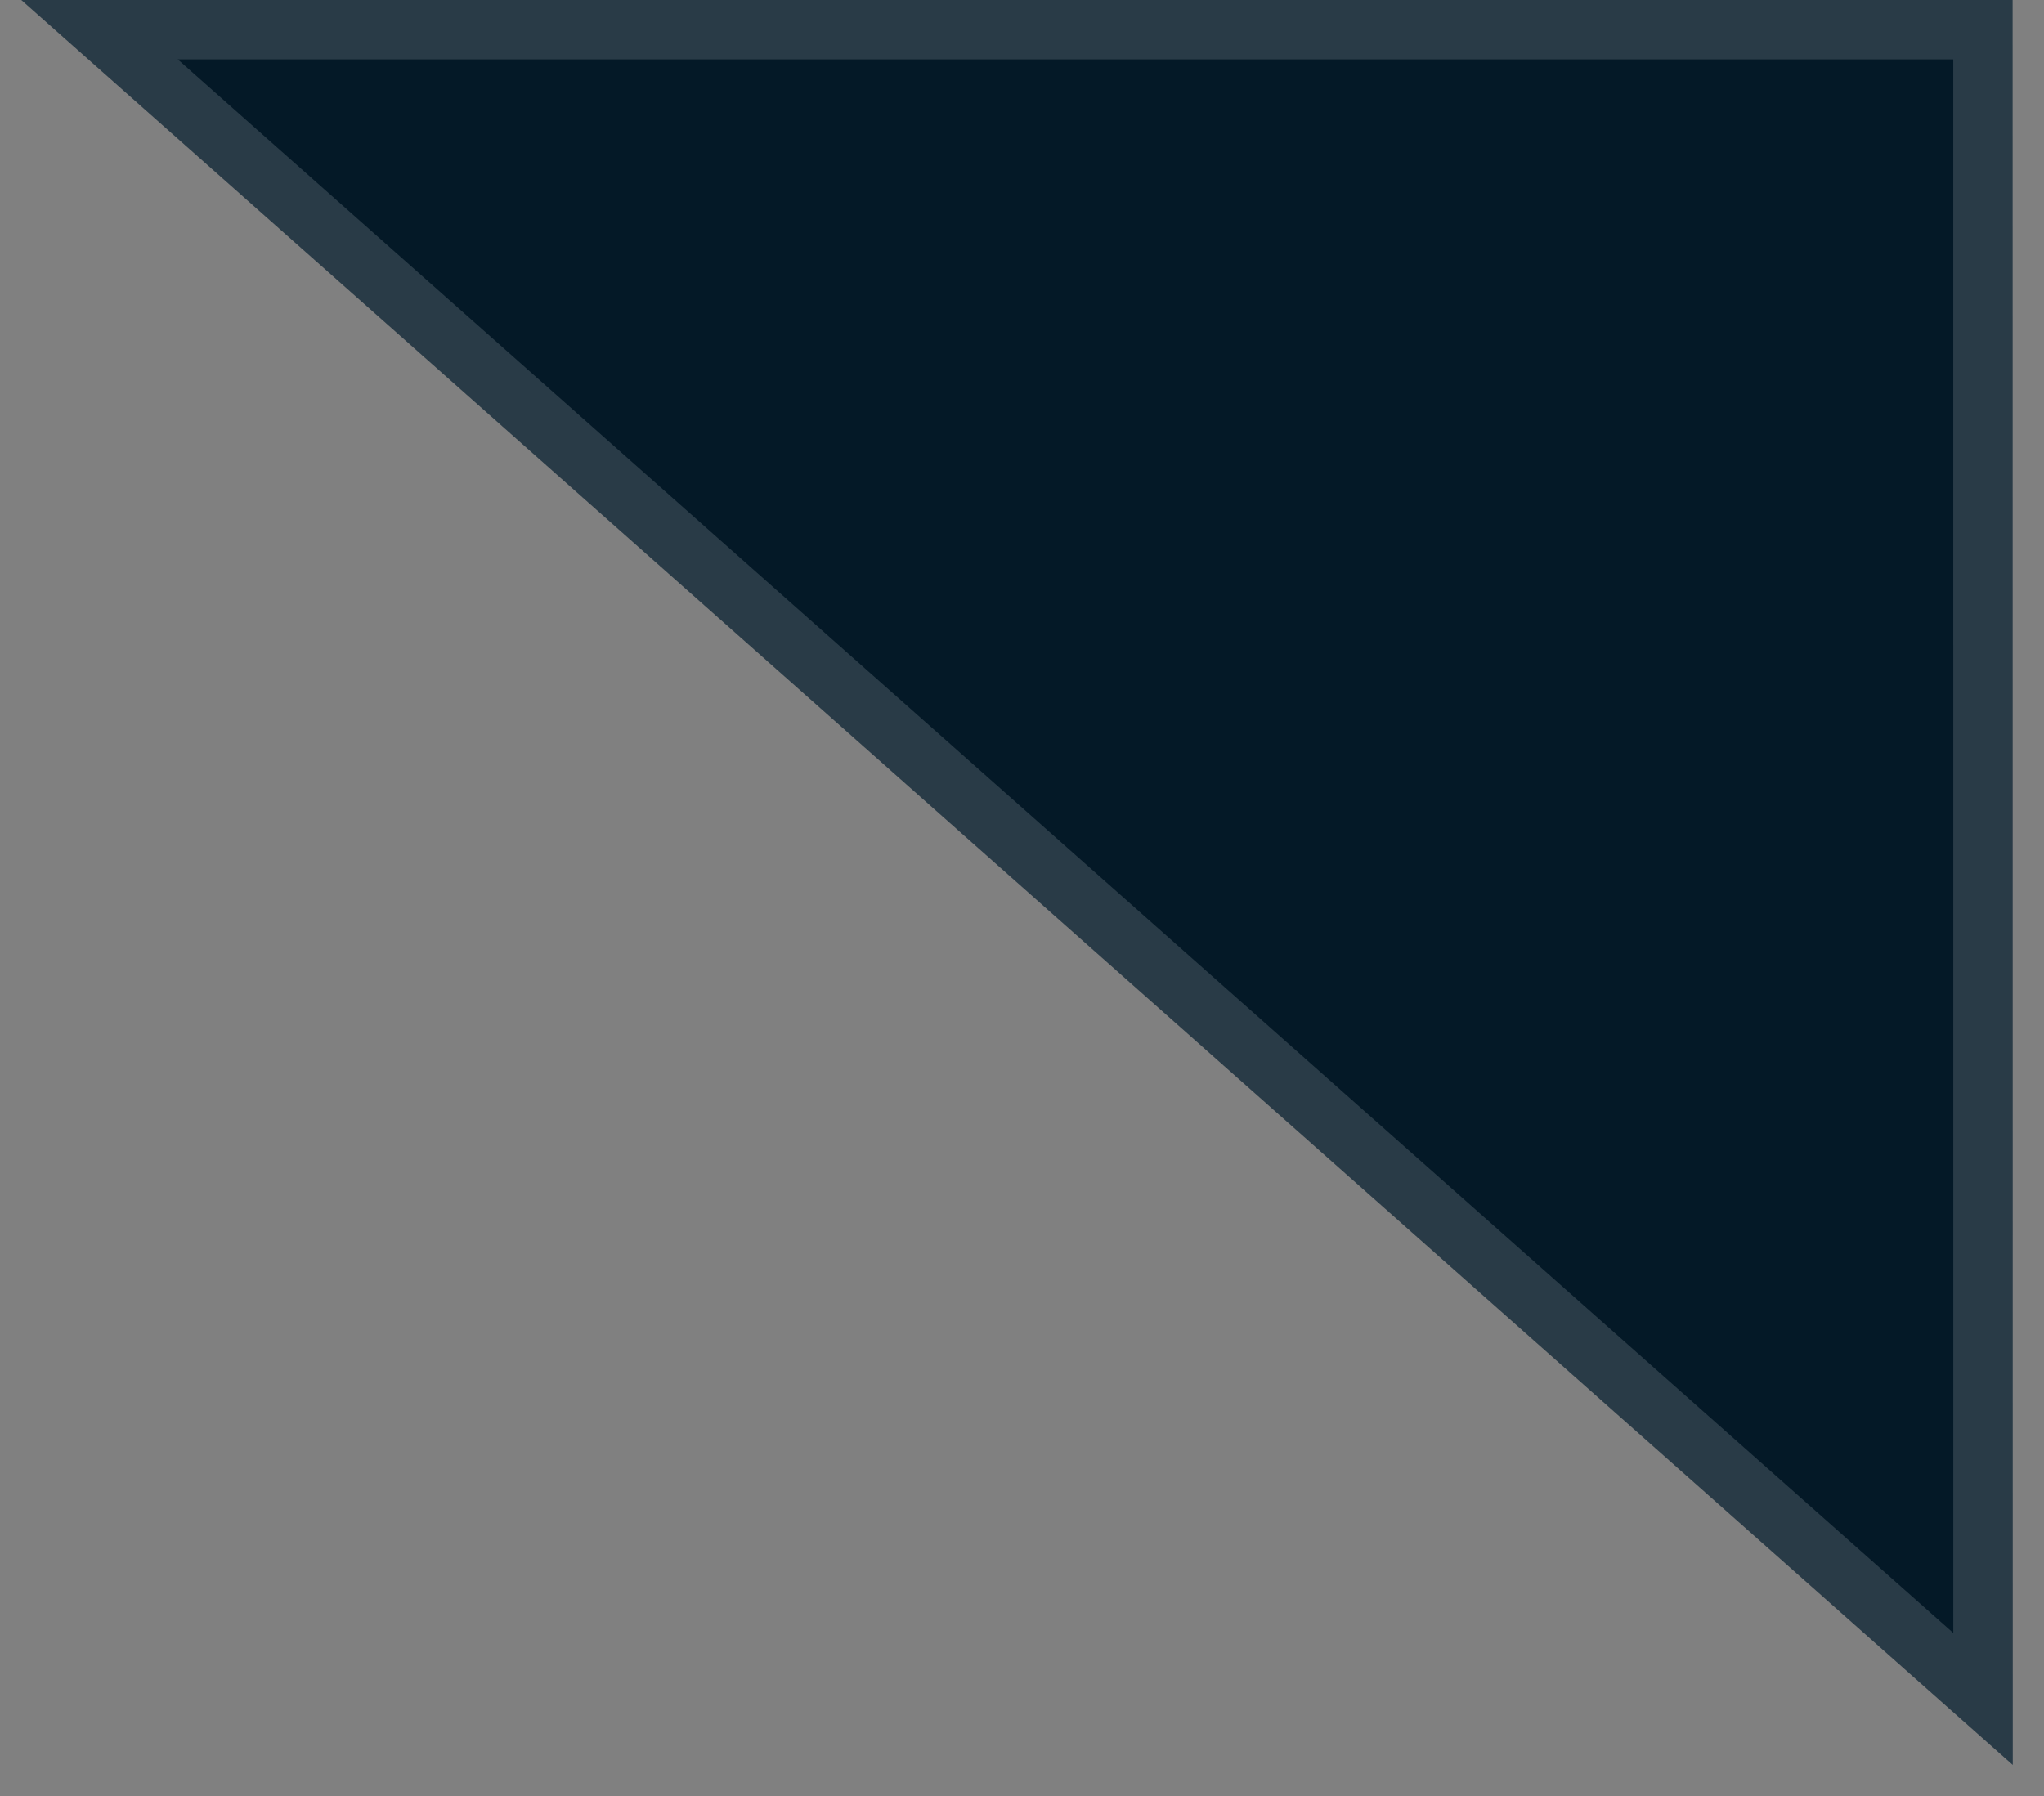 <svg width="33" height="29" viewBox="0 0 33 29" fill="none" xmlns="http://www.w3.org/2000/svg">
<rect x="0" y="0" width="33" height="29" fill="#808080" stroke="none"/>
<path d="M32.493 0L32.495 28.498L0.344 0L32.493 0Z" fill="#041927"/>
<path d="M32.014 0.479L32.015 27.433L1.606 0.479H32.014Z" stroke="white" stroke-opacity="0.15" stroke-width="0.958"/>
</svg>
